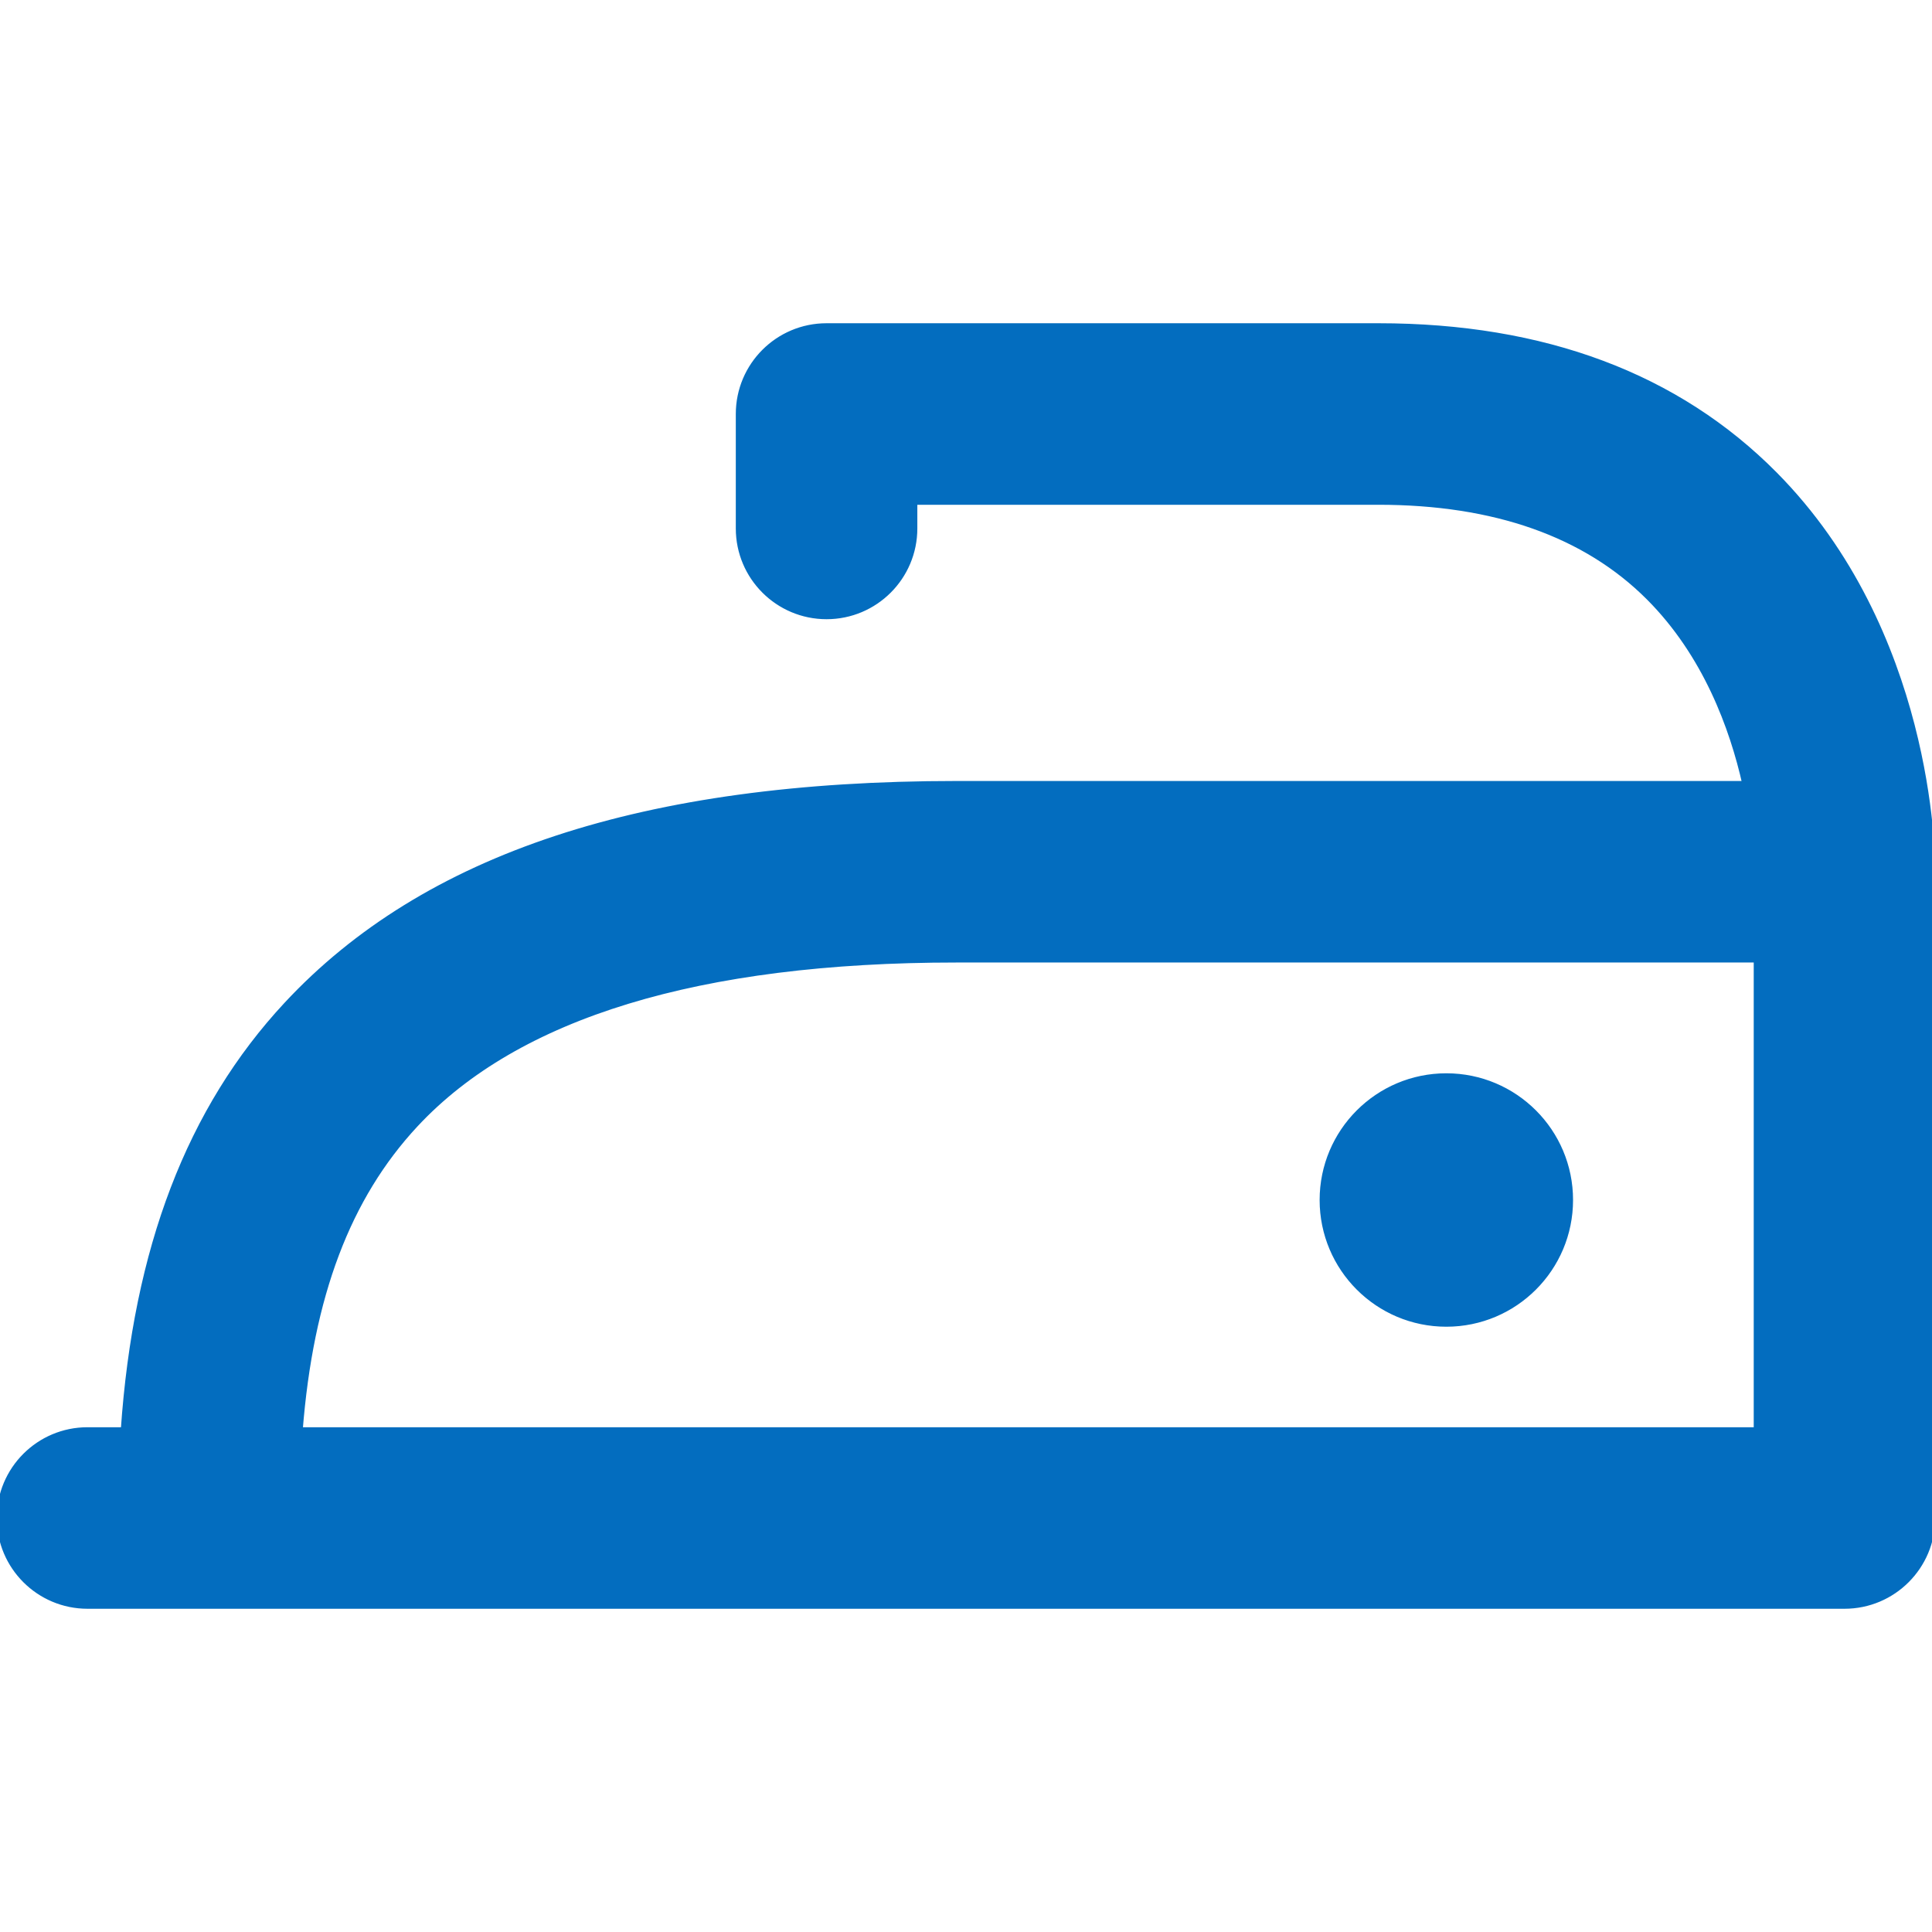 <!DOCTYPE svg PUBLIC "-//W3C//DTD SVG 1.1//EN" "http://www.w3.org/Graphics/SVG/1.1/DTD/svg11.dtd">
<!-- Uploaded to: SVG Repo, www.svgrepo.com, Transformed by: SVG Repo Mixer Tools -->
<svg fill="#036dbf" height="800px" width="800px" version="1.1" id="Capa_1" xmlns="http://www.w3.org/2000/svg" xmlns:xlink="http://www.w3.org/1999/xlink" viewBox="0 0 297 297" xml:space="preserve" stroke="#036dbf">
<g id="SVGRepo_bgCarrier" stroke-width="0"/>
<g id="SVGRepo_tracerCarrier" stroke-linecap="round" stroke-linejoin="round"/>
<g id="SVGRepo_iconCarrier"> <g> <circle cx="222.341" cy="184.473" r="18.979"/> <path d="M297,134.004c0.009-2.726-0.379-36.917-24.202-60.989c-14.99-15.146-35.48-22.825-60.901-22.825h-84.832 c-7.43,0-13.453,6.023-13.453,13.453v17.592c0,7.43,6.023,13.453,13.453,13.453c7.43,0,13.453-6.023,13.453-13.453v-4.139h71.379 c17.884,0,31.891,4.946,41.632,14.7c8.744,8.756,12.873,20.072,14.823,28.763H147.001c-47.991,0-81.649,11.102-102.897,33.941 c-14.895,16.01-23.132,37.497-25.041,65.404h-5.611C6.023,219.904,0,225.927,0,233.357c0,7.43,6.023,13.453,13.453,13.453h270.094 c7.43,0,13.453-6.023,13.453-13.453v-99.345C297,134.009,297,134.007,297,134.004z M46.03,219.904 c1.631-20.743,7.38-35.907,17.772-47.077c15.658-16.828,43.649-25.362,83.199-25.362h123.093v72.439H46.03z"/> </g> </g>
</svg>